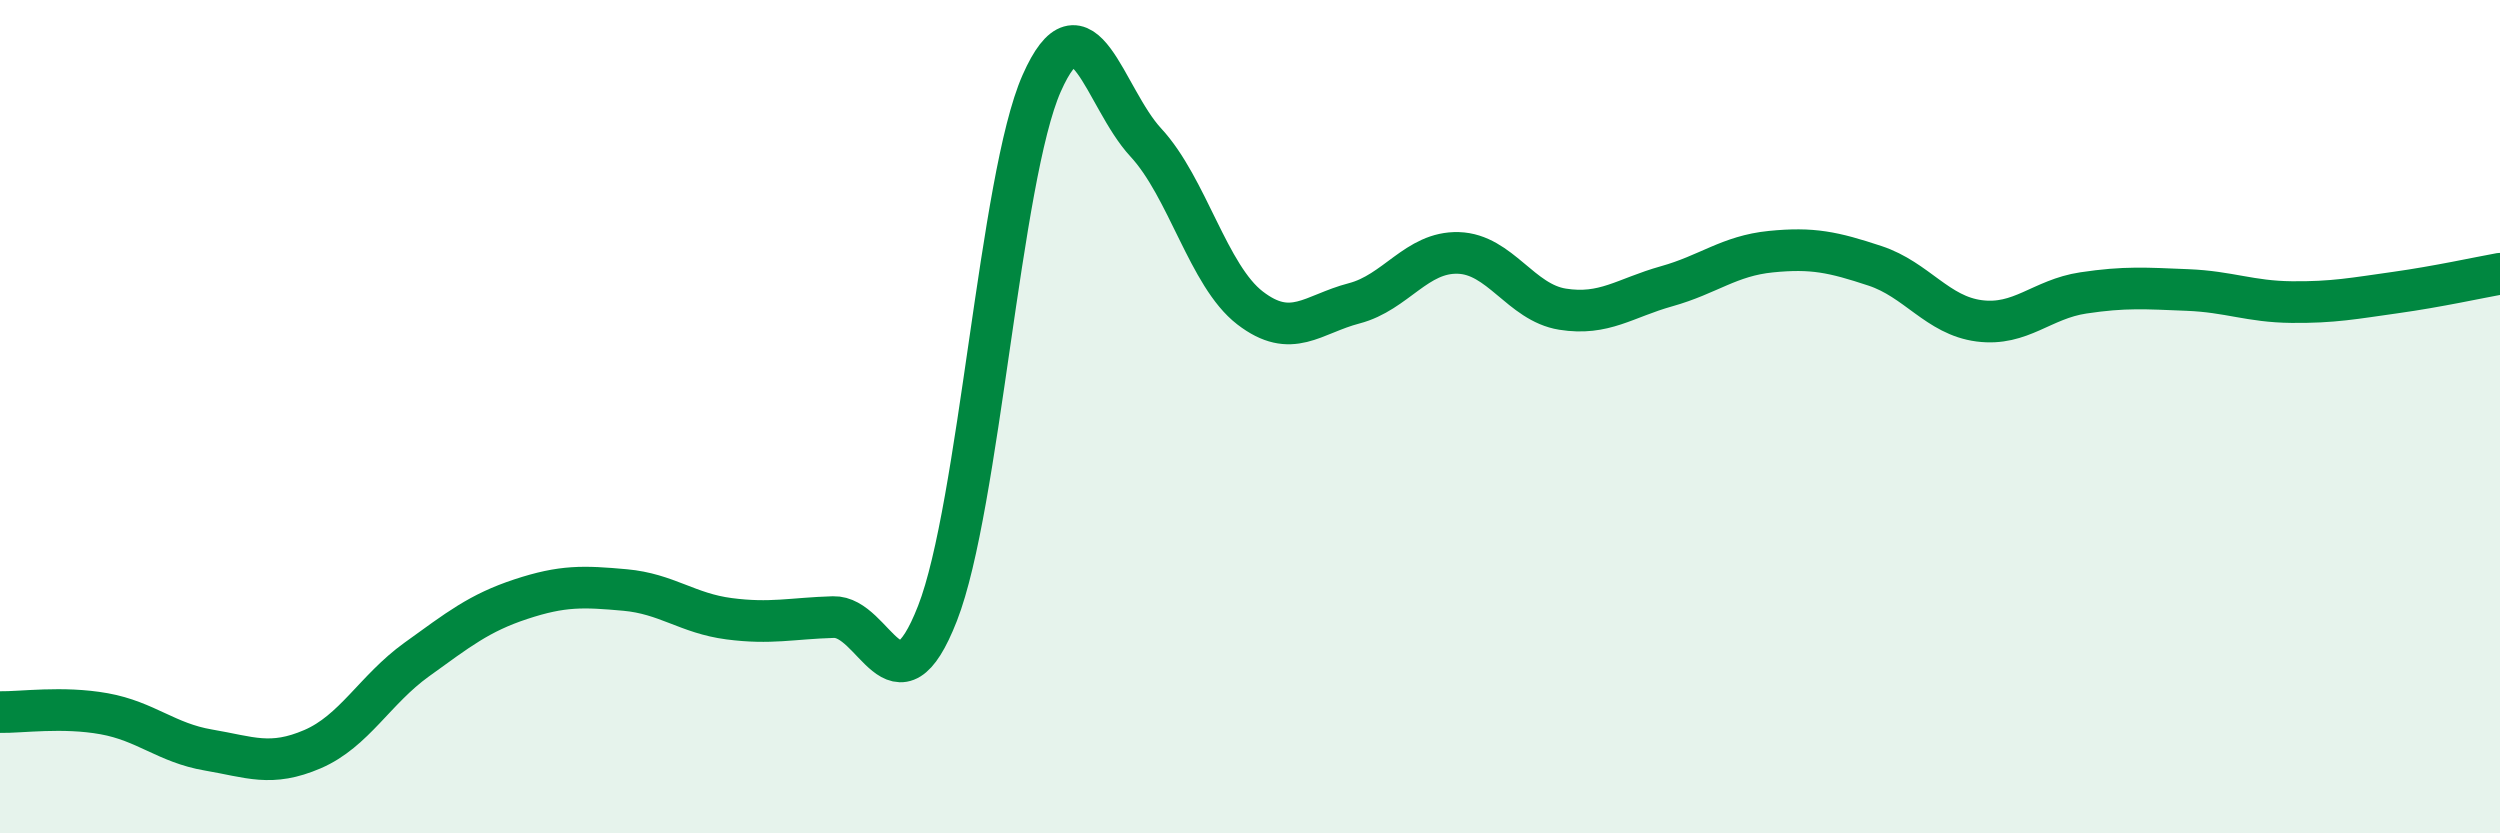 
    <svg width="60" height="20" viewBox="0 0 60 20" xmlns="http://www.w3.org/2000/svg">
      <path
        d="M 0,17.09 C 0.5,17.1 1.5,16.95 2.5,17.13 C 3.5,17.31 4,17.83 5,18 C 6,18.17 6.5,18.41 7.5,17.98 C 8.5,17.55 9,16.55 10,15.83 C 11,15.11 11.5,14.71 12.5,14.38 C 13.5,14.05 14,14.07 15,14.16 C 16,14.25 16.5,14.72 17.5,14.85 C 18.5,14.98 19,14.84 20,14.81 C 21,14.78 21.5,17.28 22.5,14.72 C 23.5,12.16 24,4.26 25,2 C 26,-0.26 26.5,2.34 27.5,3.42 C 28.5,4.5 29,6.62 30,7.39 C 31,8.16 31.5,7.54 32.5,7.28 C 33.5,7.02 34,6.04 35,6.07 C 36,6.1 36.5,7.26 37.5,7.42 C 38.5,7.58 39,7.15 40,6.87 C 41,6.59 41.5,6.14 42.5,6.04 C 43.5,5.94 44,6.05 45,6.38 C 46,6.71 46.5,7.57 47.5,7.7 C 48.5,7.83 49,7.18 50,7.03 C 51,6.88 51.5,6.92 52.5,6.96 C 53.5,7 54,7.24 55,7.25 C 56,7.26 56.5,7.16 57.5,7.02 C 58.5,6.88 59.5,6.66 60,6.57L60 20L0 20Z"
        fill="#008740"
        opacity="0.1"
        stroke-linecap="round"
        stroke-linejoin="round"
      />
      <path
        d="M 0,17.09 C 0.5,17.1 1.5,16.95 2.5,17.13 C 3.5,17.31 4,17.83 5,18 C 6,18.17 6.5,18.41 7.5,17.98 C 8.5,17.55 9,16.55 10,15.83 C 11,15.11 11.5,14.71 12.5,14.38 C 13.5,14.05 14,14.07 15,14.16 C 16,14.25 16.5,14.72 17.5,14.85 C 18.5,14.98 19,14.84 20,14.81 C 21,14.78 21.5,17.28 22.5,14.72 C 23.5,12.16 24,4.26 25,2 C 26,-0.26 26.5,2.34 27.5,3.42 C 28.5,4.5 29,6.62 30,7.39 C 31,8.16 31.5,7.54 32.5,7.28 C 33.5,7.02 34,6.04 35,6.07 C 36,6.1 36.5,7.26 37.5,7.42 C 38.5,7.58 39,7.15 40,6.87 C 41,6.59 41.5,6.14 42.5,6.04 C 43.5,5.94 44,6.05 45,6.38 C 46,6.71 46.5,7.57 47.5,7.7 C 48.5,7.83 49,7.18 50,7.03 C 51,6.88 51.5,6.92 52.5,6.96 C 53.5,7 54,7.24 55,7.25 C 56,7.26 56.5,7.16 57.5,7.02 C 58.5,6.88 59.5,6.66 60,6.57"
        stroke="#008740"
        stroke-width="1"
        fill="none"
        stroke-linecap="round"
        stroke-linejoin="round"
      />
    </svg>
  